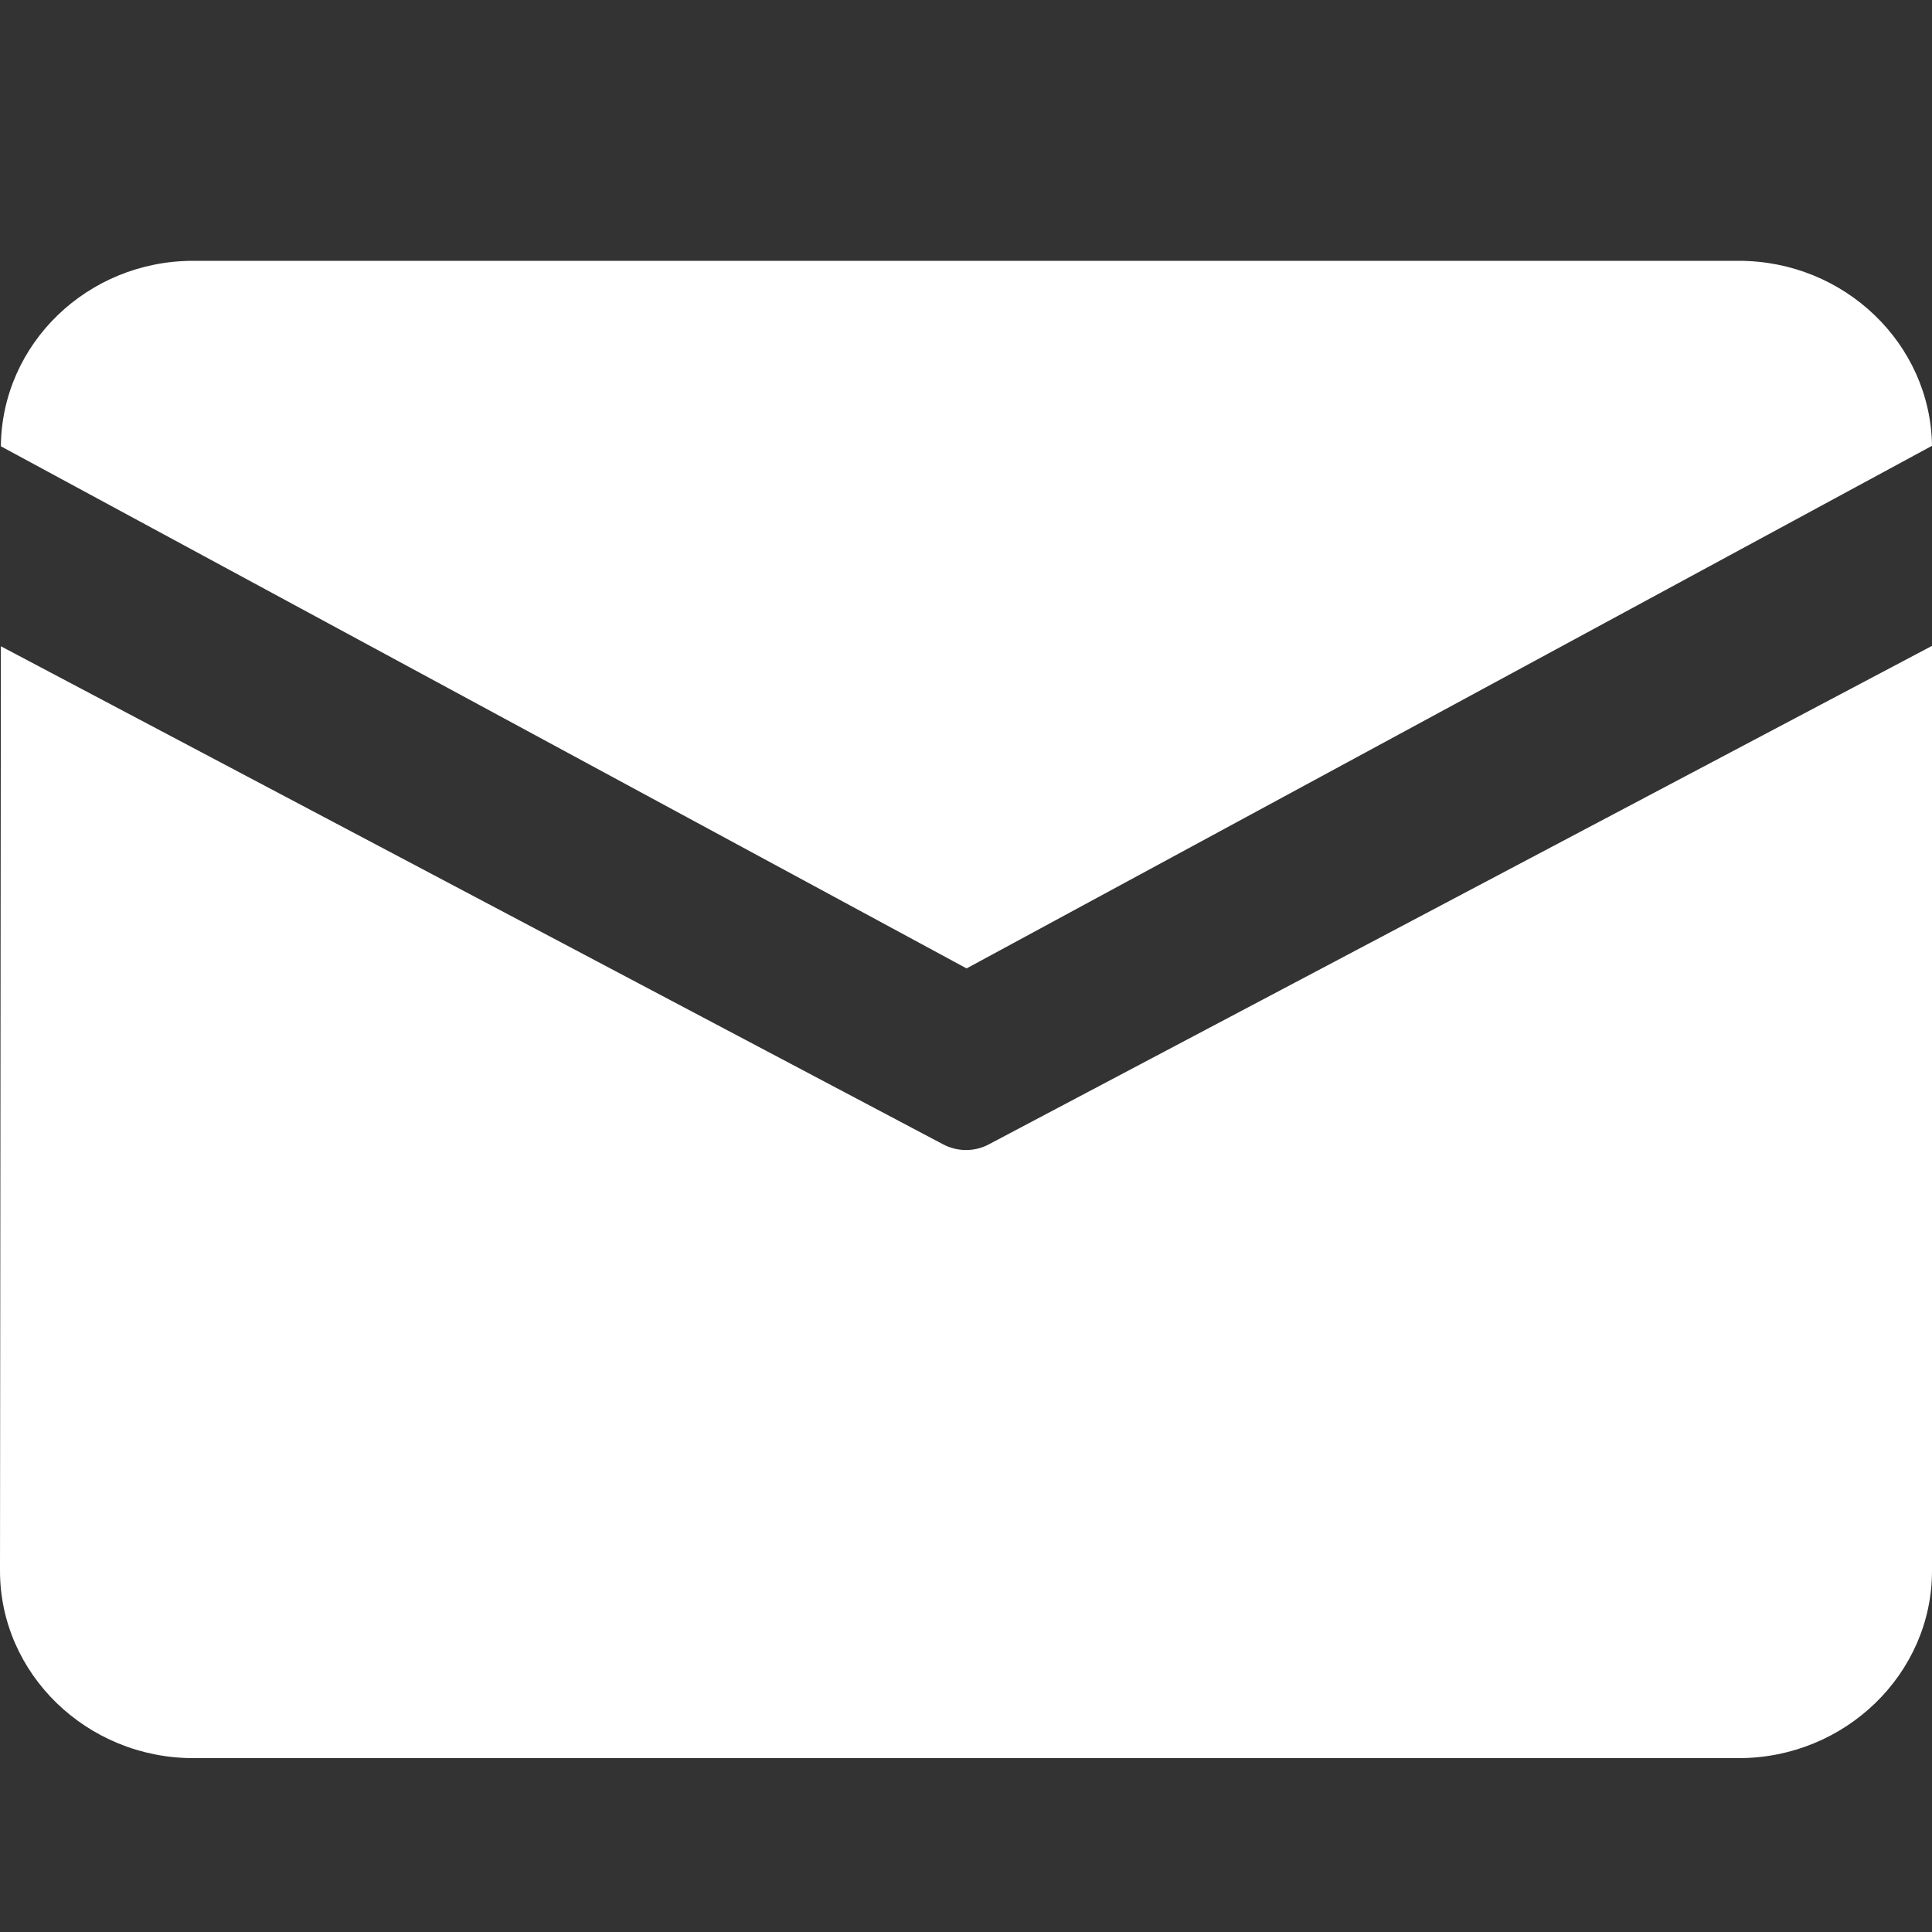 <svg width="20" height="20" viewBox="0 0 20 20" fill="none" xmlns="http://www.w3.org/2000/svg">
<rect x="0" y="0" width="20" height="20" fill="#333333" stroke="none"/>
<g id="&#233;&#130;&#174;&#231;&#174;&#177; 1">
<path id="Vector" d="M2 2.7H18C19.093 2.7 19.986 3.558 20 4.615L10.006 10.025L0.009 4.62C0.018 3.561 0.905 2.7 2 2.7ZM0.009 6.69L0 16.262C0 17.328 0.9 18.2 2 18.2H18C19.1 18.2 20 17.328 20 16.262V6.686L10.239 11.845C10.091 11.925 9.91 11.925 9.761 11.845L0.009 6.69Z" fill="white"/>
</g>
</svg>
